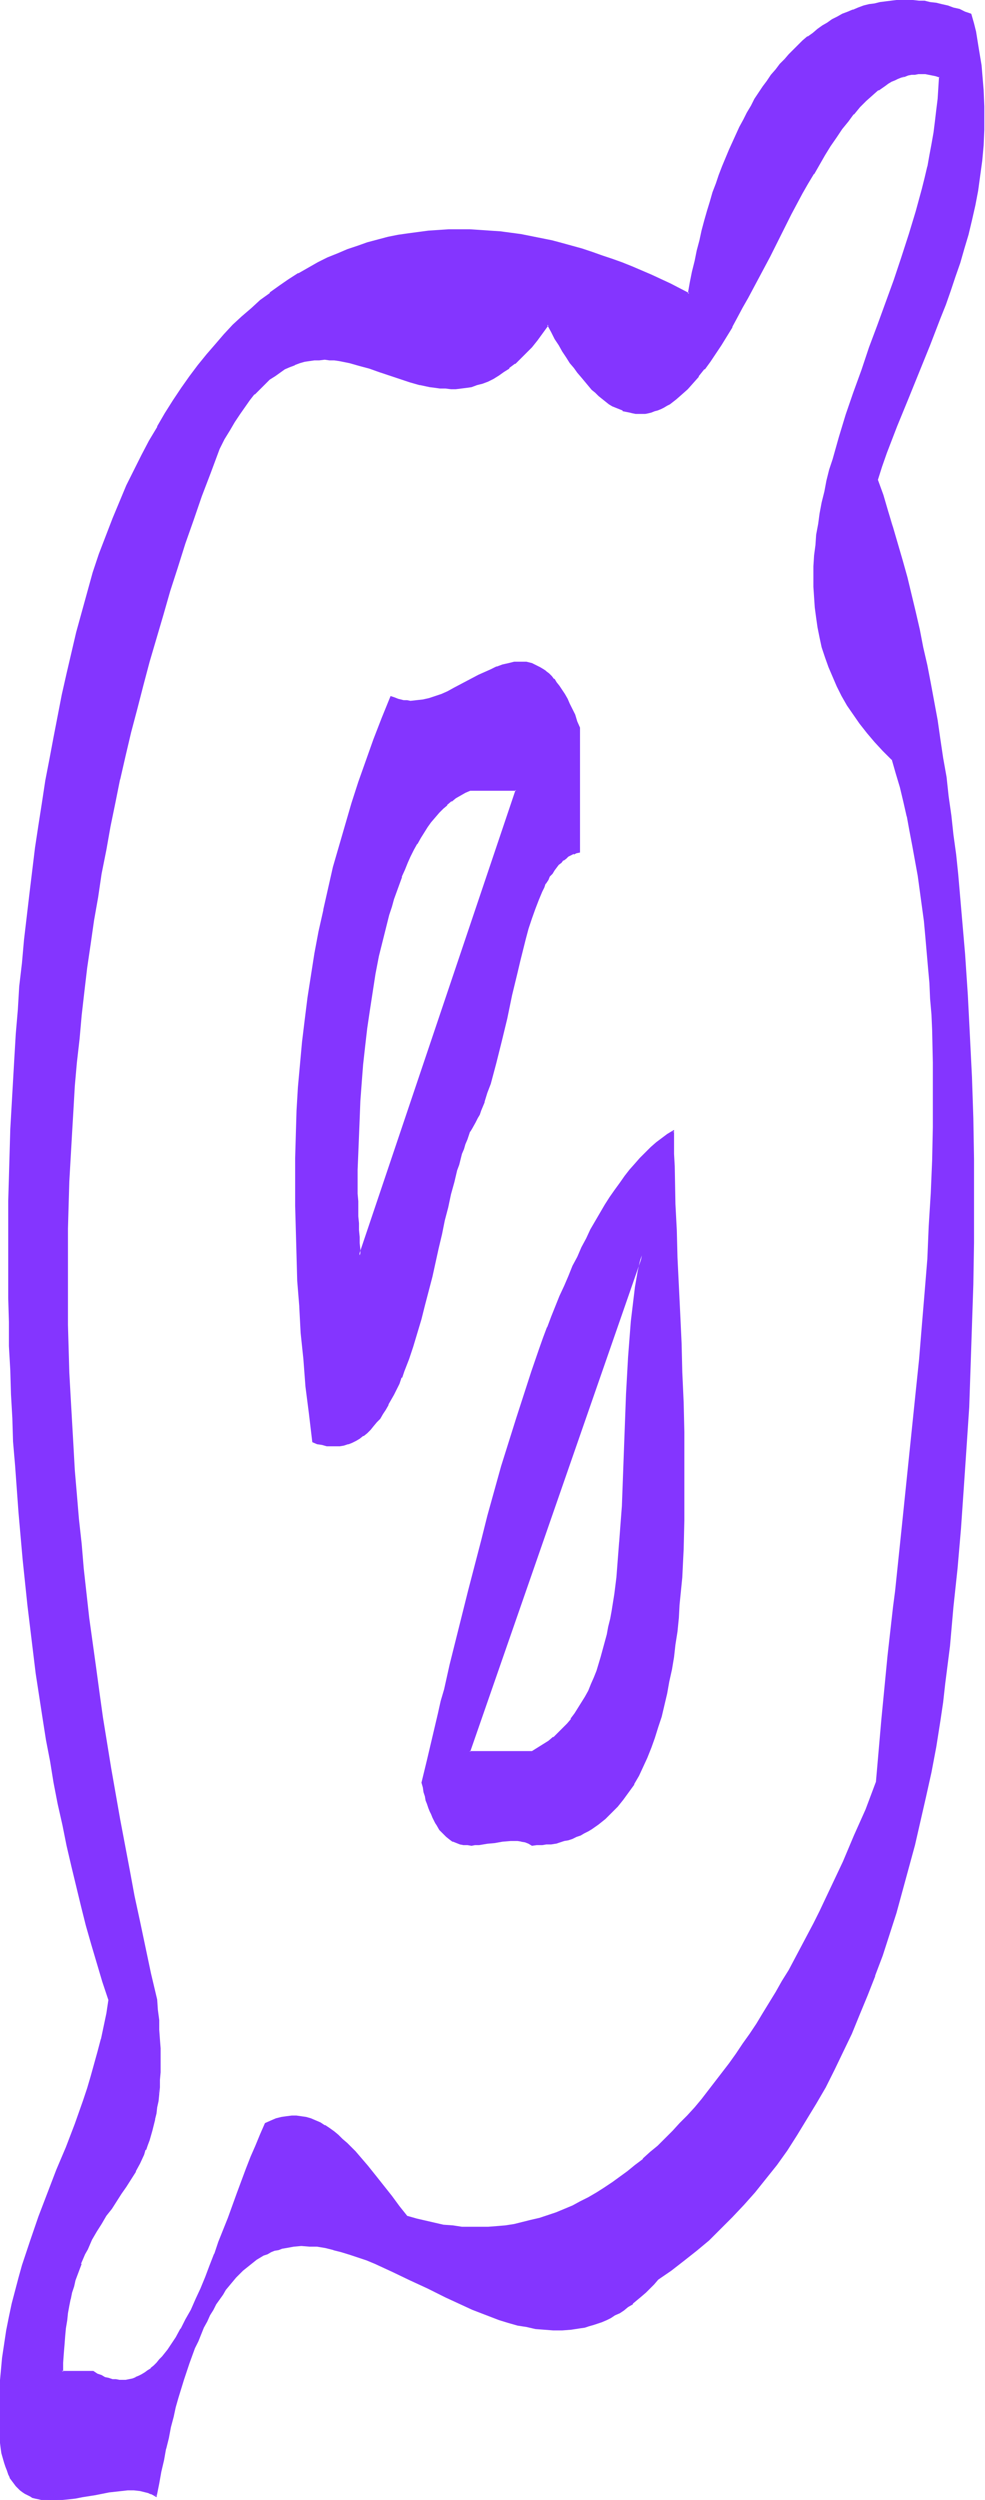 <svg xmlns="http://www.w3.org/2000/svg" fill-rule="evenodd" height="588.515" preserveAspectRatio="none" stroke-linecap="round" viewBox="0 0 1435 3642" width="231.921"><style>.brush1{fill:#8435ff}.pen1{stroke:none}</style><path class="pen1 brush1" d="m524 1829-1-9v-9l-1-9v-10l-1-10v-21l-1-11v-46l1-24v-25l1-25 2-26 2-27 2-26 3-27 3-27 3-26 4-26 5-26 5-26 5-25 7-24 3-12 3-11 4-12 3-11 4-10 4-11 4-10 5-10 4-10 5-9 5-9 5-9 5-8 5-8 5-7 6-7 6-7 6-6 6-5 6-6 6-4 7-4 7-4 7-3h68l-228 678zm320-588v-180l-4-10-3-9-4-8-4-8-3-8-4-6-4-6-4-6-4-5-3-5-4-4-4-4-4-4-4-2-4-3-4-2-4-2-4-1-4-2h-5l-4-1h-12l-9 2-8 2-9 3-9 4-9 4-8 4-36 19-9 5-9 4-10 3-9 3-9 2-9 2h-14l-5-1-4-1-5-1-5-2-4-2-13 31-12 31-11 31-11 31-10 31-9 31-9 31-8 31-8 31-7 32-7 31-5 32-6 32-5 32-4 32-4 33-3 33-2 33-2 34-2 34-1 35v70l1 36 1 36 2 37 2 37 3 38 3 39 4 39 4 40 5 41 7 2 7 2 6 1 7 1h6l6-1 6-1 6-1 6-3 5-2 5-3 6-4 5-4 5-5 4-5 5-5 4-6 5-6 4-7 4-7 4-7 4-8 4-8 4-8 3-8 4-9 7-18 6-19 6-19 6-20 5-21 10-41 10-42 5-20 4-20 5-20 4-18 5-19 4-17 2-8 3-8 2-7 2-7 3-7 2-7 3-6 2-6 3-4 5-10 3-5 3-6 2-6 5-12 4-13 5-14 4-14 4-15 4-16 4-16 7-34 8-33 7-34 4-16 5-16 4-16 4-15 5-15 5-14 5-13 5-13 3-5 2-6 3-5 3-6 4-4 3-5 3-4 3-4 4-3 3-4 4-2 4-3 3-2 5-2 4-1 4-1z"/><path class="pen1 brush1" d="m523 1828 2 1v-9l-1-9v-9l-1-10v-10l-1-10v-22l-1-11v-35l1-24 1-25 1-25 1-26 2-27 2-26 3-27 3-26 4-27 4-26 4-26 5-26 6-24 6-24 3-12 4-12 3-11 4-11 4-11 4-11-1 1 5-11 4-10 4-9 5-10 5-9v1l5-9 5-8 5-8 5-7 6-7 6-7 6-6 6-5h-1l7-6v1l6-5 7-4 7-4 7-3h-1 68l-1-1-228 677v7l231-685h-70l-7 3-7 4h-1l-6 4-7 4v1l-6 5-6 5-6 6-6 7-6 7-5 8-5 7-6 8-5 9-4 9-5 10-4 9-5 10-4 10v1l-4 10-4 11-3 11-4 11-3 12-4 12-6 24-5 25-5 25-5 26-4 27-4 26-3 27-2 26-2 27-2 26v1l-2 26-1 25-1 25v81l1 11v10l1 10v10l1 9v9l1 15v-7z"/><path class="pen1 brush1" d="M845 1242v-182l-4-9-3-10-4-8-4-8-3-7-4-7-4-6-4-6-4-5-3-5h-1l-3-4-4-4-4-3-1-1-3-2-5-3-4-2-4-2-4-2-4-1-4-1h-18l-8 2-9 2-8 3h-1l-8 4-9 4-9 4-36 19-9 5-9 4-9 3-9 3-9 2-9 1-9 1-5-1h-5l-4-1-4-1-5-2-6-2-13 32-12 31-11 31-11 31-10 31-9 31-9 31-9 31-7 31-7 31v1l-7 31-6 32-5 32-5 32-4 32-4 33-3 33-3 33-2 34-1 34-1 35v70l1 36 1 36 1 37 3 37v1l2 38 4 38 3 40 5 39 5 42 7 3 7 1 7 2h19l6-1 6-2h1l5-2 6-3 5-3 5-4h1l5-4 5-5 4-5 5-6 5-5 4-7 4-6 4-7v-1l4-7 4-7 4-8 4-8 3-9h1l3-9 7-18 6-18 6-20 6-20 5-20 11-42 9-41 5-21 4-20 5-19 4-19 5-18 4-17 3-8 2-8 2-8 3-7 2-7 3-7 2-6 2-6v1l3-5 5-9 3-6 3-5 2-6 5-12v-1l4-13 5-13 4-15 4-15 4-16 4-16 8-33 7-34 8-33 4-17 4-16 4-16 4-15 5-15 5-14 5-13 5-12 3-6 2-6v1l4-6 2-5 4-4 3-5 3-4 3-4 4-3 3-4v1l4-3 3-3 4-2 4-2v1l4-2 5-1-1-2-5 1-4 1-4 2-4 2-4 3-4 2v1l-3 3-4 3-3 4v1l-3 4-4 4-3 5-3 5-3 5-2 6-3 6-5 12h-1l-5 14-4 14-5 14-4 16-5 15-4 17-4 16-7 34-8 33-7 33-4 16-4 16-4 15-5 15-4 14-5 13-4 12-3 6-2 5-3 5-5 10-3 4-2 6-1 1-2 6-3 6-2 7-2 7-2 8-3 8-2 8-5 17-4 18-4 19-5 20-5 19-4 21-10 41-10 42-6 20-5 20-6 20-7 19-7 18v-1l-3 9-3 9-4 8-4 8-4 7-4 7-4 7-4 7-5 6-4 6-5 5-4 5-5 5-5 4-5 3-6 4h1l-6 2-6 3h1l-6 1-6 1-6 1h-6l-7-1-6-1-7-2-7-2 1 1-5-41-4-40-4-39-3-39-3-38-2-37-2-37-1-36-1-36v-70l2-35 1-34 2-34v1l2-34 4-33 3-32 5-33 4-32 6-32 6-32 6-31 7-31 8-31 8-32 9-31 10-31 10-30 10-31 12-31 12-31h-1l13-31h-2l5 2v1l5 1 4 1h1l4 1 5 1h14l9-1 10-2 9-3 9-4 9-4 9-5 36-19 9-4 9-4 9-4h-1l9-3 9-2h-1l9-1 4-1h8l4 1 4 1 4 1 4 1 4 2 4 2 4 3 4 3v-1l4 4 4 4 4 4 3 4 4 6 4 5 4 7v-1l3 7 4 7 4 8 4 8h-1l4 10v-1l4 10v180l1-1 1 2zm-70 1310h-91l251-723-4 23-4 24-4 24-3 25-2 26-2 26-1 27-2 27-2 54-1 27-1 28-2 54-2 26-1 27-3 26-2 25-3 25-4 24-2 11-2 12-3 11-2 12-3 10-3 11-4 10-3 10-4 10-4 10-4 9-5 9-5 9-5 8-5 8-5 8-7 7-6 7-6 6-7 6-8 6-7 6-8 4-9 5zm-160 45 2 7 1 6 2 7 2 5 1 6 2 5 2 5 2 5 2 4 2 4 2 4 2 4 4 6 5 5 4 5 5 4 5 3 5 2 5 1 6 2h22l11-2 12-2 11-1 11-1h11l6 1 5 1 5 2 5 2h14l7-1 7-1 6-1 7-1 6-2 6-2 6-2 6-2 5-2 6-3 5-3 5-3 11-7 9-8 9-8 9-10 8-10 8-11 7-11 7-13 7-12 6-14 6-14 5-15 5-15 4-16 5-16 4-17 3-17 3-18 3-18 3-19 2-19 2-19 2-19 2-20 1-20 1-21 1-20 2-42v-129l-2-43-1-44-1-42-2-43-2-42-2-40-1-20-1-20v-19l-1-19-1-19v-18l-1-18v-51l-8 5-8 6-8 6-8 7-8 7-8 9-7 8-8 9-7 9-7 10-8 10-7 11-7 11-7 12-7 12-6 12-7 13-7 13-6 13-7 14-6 14-6 14-7 15-6 15-6 15-6 16-6 16-5 16-12 32-11 34-11 34-11 35-10 35-10 36-10 36-10 37-19 72-9 37-9 36-8 36-9 35-4 18-4 17-9 34-8 34-8 33z"/><path class="pen1 brush1" d="M775 2551h-91l1 1 251-723h-2l-5 23-4 23-3 25-3 25-2 26-2 26-3 54-2 54-1 27-3 82-2 26-2 27v-1l-2 26-2 26-3 24-4 25-2 11-3 12-2 11-3 11-3 11-3 11-3 10-3 10-4 10-4 9-4 10-5 9-5 8-5 8-5 8-6 8h1l-6 7-7 7-6 6-7 7v-1l-7 6-8 5-8 5-8 5 1 2 8-5h1l7-4 8-6 7-6h1l6-6 7-6 6-7 6-7 1-1 5-7 6-8 5-9 4-8 5-9 4-9 4-10 4-10 4-10 3-11 3-10 3-11 2-11 3-12 2-11 2-12 4-24 3-25 3-25 2-26 2-27 1-26 4-82v-27l3-54 2-54 2-26 3-25 2-26 4-24 4-24 4-23-2-1-252 725h94l-1-2z"/><path class="pen1 brush1" d="m614 2597 2 7 1 7 2 6 1 6 2 5 2 6 2 5 2 4 2 5 2 4 2 4 2 3 4 7 5 5 5 5 5 4 4 3h1l5 2 5 2 5 1h6l6 1 5-1h6l12-2 11-1 11-2 12-1h-1 11l6 1h-1l6 1 5 2 5 3 7-1h8l6-1h7l6-1h1l6-2 6-2 6-1 6-2 6-3 6-2 5-3 6-3 5-3 10-7 10-8 9-9 9-9 8-10 8-11 8-11v-1l7-12 6-13 6-13 6-15 5-14 5-16 5-15 4-17 4-17 3-17 4-18 3-18 2-18 3-19 2-20 1-19 2-20 2-20 1-21 1-20 1-42v-129l-1-43-2-44-1-42-2-43-4-82-1-40-1-19-1-19-1-55-1-18v-35l-10 6-8 6-8 6-8 7-8 8-8 8-7 8-8 9-7 9-7 10-8 11-7 10-7 11-7 12-7 12-7 12-6 13-7 13-6 14-7 13-6 15-6 14-7 15-6 15-6 15-6 16v-1l-6 16-6 17-11 32-11 34-11 34-11 35-11 35-10 36-10 36-9 36-19 73-9 36-9 36-9 36-8 36-5 17-4 18-16 68-8 33h3l7-33 17-68 4-17 4-18 9-35 8-36 9-36 9-36 19-73 10-36 10-37 10-35 11-35 10-35 11-35 11-33 12-33 6-16 6-15v-1l6-15h-1l6-15 7-15 6-15 6-14 6-15 7-13 6-14 7-13 7-12 6-13 7-12 7-11 7-11 7-11 8-10 7-10 7-10 8-8 7-9 8-8 8-7 8-7h-1l8-6 8-6 9-5-2-1v51l2 55v19l1 19 2 40 4 82 1 43 2 42 1 44 1 43 1 43v43l-1 43-1 42-1 20-1 21v-1l-1 20-2 20-2 20-2 19-2 19-3 19-3 18-3 18-4 17-4 17-4 16-4 16-5 15-6 15 1-1-6 15-6 13-7 13-7 12-7 12-8 10h1l-9 11v-1l-9 10-9 8h1l-10 8-10 7-6 3h1l-6 3-5 3-6 2-6 2-5 2-7 2-6 2-6 1-6 1-7 1-7 1h-14 1l-5-2-5-2-6-1-5-1h-1l-5-1h-6l-11 2-11 1-12 2-11 2h-17l-5-1-5-1-5-2v1l-5-2-5-4-5-3-4-4-5-6-4-6-2-4v1l-2-4-2-4-2-5-2-4-2-5-2-5-1-6-2-6-1-6-2-7v1l-1-7h-3z"/><path class="pen1 brush1" d="m1300 1106 6 20 6 21 5 21 5 21 4 21 5 22 3 22 4 21 3 22 3 22 3 23 3 22 2 23 2 22 1 23 2 23 1 23 1 23 1 47v94l-1 48-2 48-2 48-3 48-4 49-3 48-5 49-4 48-10 98-11 96-10 96-3 24-2 23-5 47-5 47-5 47-4 45-3 46-16 39-17 39-16 37-17 37-9 18-8 18-9 17-9 18-9 17-9 17-9 16-9 16-10 17-19 31-9 15-10 15-10 14-10 14-9 14-10 14-11 13-10 13-10 13-10 12-11 12-11 11-10 11-11 11-11 11-11 9-11 10-11 9-11 9-11 8-12 8-11 8-12 7-11 7-12 6-12 6-12 5-12 5-12 4-12 4-12 3-13 3-12 3-13 2-12 1-13 1-13 1-13-1h-13l-13-1-13-2-13-2-13-3-14-4-13-4-12-14-11-15-23-30-12-14-12-14-6-7-12-13-6-5-7-6-6-5-6-5-7-4-7-3-6-4-7-2-7-2-7-2-7-1h-7l-7 1-8 1-7 2-8 3-8 4-7 16-7 16-7 17-6 17-14 35-13 36-13 35-7 18-7 17-6 17-7 16-7 16-7 15-8 15-7 13-7 13-4 6-4 6-4 5-4 6-4 5-4 4-4 5-5 4-4 4-4 3-4 3-5 3-5 2-4 2-5 2-5 1-4 1h-15l-6-1-5-1-5-2-6-3-5-2-6-4H90l1-13 1-14 1-12 1-13 1-11 2-12 1-10 2-11 2-10 2-9 3-9 2-9 3-8 2-8 3-8 3-8 3-7 4-7 6-13 7-12 7-12 7-11 8-11 14-21 7-11 7-11 6-11 7-12 5-12 3-7 3-7 2-7 3-7 2-8 2-8 2-8 2-8 1-9 1-9 1-10 1-10 1-11 1-11v-35l-1-13-1-14-1-14-1-14-2-16-8-38-8-38-8-37-8-38-7-37-7-38-7-37-7-37-6-37-6-37-6-36-5-37-5-37-5-36-5-36-4-36-4-36-4-36-3-36-3-36-3-35-2-36-2-35-2-35-2-36-1-35-1-35v-35l-1-35 1-35v-35l1-35 1-34 2-35 1-35 2-34 3-35 3-34 3-35 4-34 4-35 4-34 5-35 5-34 5-34 6-35 6-34 7-34 7-35 7-34 8-34 8-34 8-35 9-34 10-34 9-35 10-34 11-34 11-35 11-34 12-35 12-34 13-35 13-34 7-15 7-13 8-12 7-11 8-11 7-10 8-8 7-8 7-7 8-7 7-5 7-5 8-5 7-3 7-3 7-3 8-2 7-1 7-1 7-1h15l7 1 7 1 15 3 14 4 15 4 15 5 14 5 15 5 15 4 15 4 15 4 7 1 7 1h8l8 1 7-1h8l7-1 8-2 8-2 8-2 7-4 8-3 8-5 8-5 8-6 8-6 8-7 8-8 8-9 8-10 8-11 8-11 6 10 5 10 6 10 5 8 6 9 5 8 6 7 5 7 5 7 6 6 5 6 5 6 5 5 5 4 5 4 5 4 5 3 5 4 5 2 5 2 4 2 5 2 5 1 5 1h4l5 1h5l4-1h4l5-2 4-1 5-1 4-2 5-3 4-2 4-3 9-6 8-7 9-8 8-9 8-9 9-11 8-11 8-11 8-13 8-13 8-13 7-14 8-14 8-15 16-29 16-31 31-61 16-30 8-15 8-14 9-14 8-14 8-13 9-12 8-12 9-12 9-10 8-10 9-10 9-8 10-7 9-7 4-3 5-3 5-2 5-2 5-2 5-2 5-1 5-1 5-1h15l5 1 5 1 6 1 5 2-1 16-1 16-1 16-2 17-3 16-3 17-3 16-3 17-4 16-4 17-9 33-10 33-11 33-11 33-12 33-11 33-12 33-12 33-12 32-11 33-10 32-9 32-4 16-4 16-4 15-3 16-3 16-3 15-2 16-2 15-2 15v16l-1 15v15l1 15 1 15 2 14 2 15 3 15 4 14 4 14 5 14 6 14 6 14 7 14 8 14 9 13 9 14 11 13 11 13 12 13 13 13zM1415 21l-9-3-8-3-9-3-8-2-9-3-8-1-9-2-8-1-8-1-9-1h-24l-8 1-8 1-8 1-8 2-8 2-8 2-7 2-8 3-8 3-7 4-8 3-7 4-7 5-8 4-7 5-7 6-7 5-7 6-7 6-6 7-7 7-6 7-7 7-6 8-7 8-6 8-6 9-6 9-6 9-5 10-6 10-5 10-6 11-5 10-5 11-5 12-5 12-5 12-4 12-5 13-4 13-5 13-4 14-4 14-4 14-3 14-4 15-3 15-3 16-4 16-2 16-28-14-28-13-14-6-14-6-14-6-15-5-14-5-15-5-14-5-30-8-14-4-15-3-15-3-15-2-15-3-15-1-15-2-15-1-15-1h-15l-15 1h-15l-15 1-15 2-14 2-15 3-15 3-15 3-14 4-15 5-15 5-14 6-14 7-15 7-14 7-14 8-14 9-14 9-13 10-14 11-13 11-14 13-13 12-13 14-13 14-12 15-13 15-12 17-12 17-12 18-12 19-11 19-12 20-11 21-11 22-10 23-11 24-10 24-10 25-10 27-9 27-8 28-8 29-7 29-8 30-7 30-6 31-7 31-6 31-6 32-5 32-5 32-6 32-4 33-5 33-4 34-4 33-4 34-3 34-3 34-3 34-3 35-2 34-2 35-2 35-1 35-2 35-1 35v35l-1 35v106l1 35 1 35 1 35 1 35 2 35 2 34 2 35 2 34 3 35 3 34 3 34 3 33 4 34 4 33 4 33 5 33 4 32 5 33 5 31 6 32 6 31 6 31 6 30 6 31 7 29 7 30 7 28 8 29 7 28 8 27 8 27 9 26-3 20-4 19-4 19-4 18-5 18-6 18-5 18-6 17-12 34-13 34-13 34-14 34-13 34-12 35-6 17-6 18-5 18-5 19-5 19-4 19-4 20-3 20-3 21-2 21-2 22-1 22v31l1 10v9l1 8 1 8 2 7 1 7 2 6 2 6 2 6 2 5 2 5 3 4 3 4 3 4 3 3 3 3 3 3 4 2 3 2 4 2 4 2 4 1 4 1 8 1 9 1h9l9-1 9-1 10-1 10-2 19-4 19-3 10-2h9l9-1h9l9 1 8 2 4 1 4 1 4 2 3 2 3-18 4-17 3-17 4-17 3-16 4-15 3-15 4-14 4-14 4-13 4-13 4-12 4-12 4-12 4-11 4-10 5-10 4-10 5-9 4-8 4-9 5-8 5-7 4-7 5-7 5-6 5-6 5-6 5-5 5-5 5-4 5-4 5-4 5-4 6-3 5-3 5-2 6-3 5-2 5-2 6-1 5-1 12-2 11-1h12l11 1 12 2 12 3 12 3 12 3 12 4 13 5 12 5 12 6 13 6 26 12 25 12 26 13 26 12 13 6 13 5 14 5 13 5 13 4 13 3 13 3 13 3 13 1 13 1h13l13-1 13-2 6-1 7-2 6-2 7-2 6-2 6-3 7-3 6-4 6-3 6-4 7-5 6-4 6-5 6-6 7-6 6-6 6-6 6-7 19-13 19-14 18-15 18-15 17-17 17-17 17-18 16-18 16-20 16-20 15-21 14-22 14-22 14-24 14-24 13-25 12-26 13-26 11-28 12-28 11-29 11-30 10-30 10-32 9-32 9-33 9-34 8-34 8-36 7-36 7-37 7-37 3-27 4-27 6-56 6-56 6-57 5-57 4-58 4-59 3-60 3-59 2-60 2-60 1-61v-60l-1-61-1-60-1-60-3-60-3-59-4-60-5-58-6-58-3-29-3-28-3-29-4-28-4-28-4-28-4-27-5-27-4-27-5-27-5-27-6-26-6-26-5-25-6-26-7-25-6-24-7-25-7-24-7-23-8-23-7-23 6-20 7-20 15-39 16-39 31-78 16-40 8-20 7-20 7-20 7-20 6-21 6-21 5-21 4-21 5-21 3-22 3-22 2-22 1-23v-34l-1-24-1-11-2-24-4-25-5-25-2-12-3-13z"/><path class="pen1 brush1" d="M1299 1107v-1l6 21 6 20 5 21 5 22v-1l4 22 4 21 4 22 4 22 3 22 3 22 3 22 2 22 2 23 2 23 2 22 1 23 2 23 1 23 1 47v94l-1 48-2 48-3 48-2 48-4 49-4 48-4 49-5 48-10 97-10 97-10 96-3 23-8 71-9 93-4 46-4 46v-1l-15 40-17 38-16 38-17 36-9 19-8 17-9 18-9 17-9 17-9 17-9 17-10 16-9 16-19 31-9 15-10 15-10 14-10 15-10 14-10 13-10 13-10 13-10 13-10 12-11 12-11 11-10 11-11 11-11 11-11 9-11 10h1l-12 9-11 9-11 8-11 8-12 8-11 7-12 7-12 6-11 6-12 5-12 5-12 4-12 4-13 3-12 3-12 3-13 2-12 1-13 1h-39 1l-13-2-14-1-13-3-13-3-13-3-14-4 1 1-12-15-11-15-23-29-12-15-12-14-6-7-12-12-7-6-6-6-6-5-7-5-6-4h-1l-6-4-7-3-7-3-7-2-7-1-7-1h-7l-8 1-7 1-8 2-7 3-9 4-7 16-7 17-7 16-7 18-13 35-13 36-14 35-6 18v-1l-7 18-6 16-7 17-7 15-7 16-8 14-7 14v-1l-7 13-4 6-4 6-4 6-4 5-4 5-4 4-4 5-4 4-5 4h1l-5 3-4 3-5 3-4 2-5 2h1l-5 2-5 1-5 1h-5 1-5l-5-1h-5l-6-2-5-1-5-3-6-2-6-4H90l2 1v-13l1-14 1-12 1-13 1-11 2-12 1-10 2-11 2-10v1l2-10 3-9 2-9 3-8 3-8 3-8h-1l3-7 3-7 4-7 6-14 7-12 7-11 7-12 8-10 14-22 7-10 7-11 7-11v-1l6-11 6-13 2-7h1l2-6 3-8 2-7 2-7 2-8 2-8v-1l2-8 1-9 2-9 1-10-2-10-1 10-1 9-1 10-2 9-1 8-2 8-2 8-3 8-2 7-2 7-3 7v-1l-3 7-5 13-7 11-6 11-7 11-7 11-15 21-7 11-7 11-7 12-7 12-6 14-4 7-3 7-3 7-3 8-2 8-3 9-3 8-2 9-2 10-2 10-2 10-2 11-1 11-2 12-1 12-1 13v14l-1 15h47l-1-1 6 4 6 3 5 2 6 2 5 1 5 1 5 1h6l5-1 5-1 4-1 5-2 5-2 5-2 4-3 5-3 4-4 4-3 5-4 4-5 4-4v-1l4-5 4-5 4-5 4-6 4-6 7-13 8-14 7-14 7-15 7-16 7-17 6-16h1l6-18 7-17 13-36 13-35 14-35 6-17 7-17 7-17 7-15 8-4 7-3v1l7-3 8-1h21l7 2 7 2h-1l7 3v-1l7 4 6 3 7 5 6 4 7 5h-1l7 6 6 5 12 13 6 7 12 13 12 15 23 30 11 15 12 14 14 5 13 3 14 3 13 2 13 2 13 1 13 1h13l13-1h13l13-2 12-2 13-2 12-3 12-4 13-4 12-4 12-5 12-5 12-6 11-6 12-7 12-7 11-8 11-8 12-8 11-9 11-9 11-10 11-10 11-10 11-11 10-11 11-11 10-12 11-12v-1l10-12 10-13 11-13 10-14 9-14 10-14 10-15 10-15 9-15 19-31 10-16 9-16 9-17 9-17 9-17 9-17 9-18 8-17 9-19 17-36 17-38 16-38 16-40 4-45 4-46 9-93 8-71 2-24 11-96 10-96 10-97 4-49 5-49 4-48 3-48v-1l3-48 2-48 2-48 1-48 1-47-1-47-1-47-1-23-1-23-1-23-2-23-2-22-2-23-3-22-2-23-3-22-4-22-3-22-4-21-4-22-5-21-5-21-5-21-6-21-6-21-2 2z"/><path class="pen1 brush1" d="m232 3051 1-10v-11l1-11v-35l-1-13-1-14v-14l-2-15-1-15-9-38-8-38-8-38-8-37-7-38-7-37-7-37-13-74-6-37-6-37-5-36-5-37-5-36-5-36-4-36-4-36-3-36-4-36-3-36-3-35-2-36-2-35-2-35-2-36-1-35-1-35v-140l1-35 1-34 2-35 2-35 2-34 2-35 3-34 4-35 3-34 4-35 4-34 5-34 5-35 6-34 5-34 7-35 6-34 7-34 7-35v1l8-35 8-34 9-34 9-35 9-34 10-34 10-34 10-35 11-34 11-35 12-34 12-35 13-34 13-35 7-14 8-13 7-12 8-12 7-10 7-10 7-9v1l8-8 7-7 7-7 8-5 7-5 7-5 7-3 8-3h-1l8-3 7-2 7-1 7-1h8-1l8-1 7 1h7l7 1 15 3 14 4 15 4 14 5 15 5 15 5 15 5 14 4h1l14 3 8 1 7 1h8l8 1h7l8-1 8-1 7-1 8-3 8-2 8-3 8-4 8-5 7-5 8-5v-1l8-6h1l7-7 8-8 9-9 8-10 8-11 8-11-2-1 6 11 5 10 6 9 5 9 6 9 5 8 6 7 5 7 6 7 5 6 5 6 5 6 5 4 5 5 5 4 5 4 5 4 5 3 5 2 5 2 5 2v1l5 1 5 1 4 1 5 1h14l5-1 4-1 5-2 4-1 5-2 4-2 5-3 4-2 9-7 8-7 9-8 8-9 8-9v-1l8-10h1l8-11 8-12 8-12 8-13 8-13v-1l7-13 8-15 8-14 16-30 16-30 31-62 16-30 8-14 9-15v1l8-14 8-14 8-13 9-13 8-12 9-11 8-11v1l9-11 9-9 9-8 9-8v1l10-7 4-3 5-3 5-2 4-2 5-2 5-1-6-1-5 2-5 2-4 2-5 3-5 3-9 6v1l-10 7-9 8-9 10-8 10-9 11-9 11-9 12-8 12-8 14-8 13-9 14-8 15-8 14-16 30-32 62-15 30-16 30-8 14-8 14-8 14-7 14-8 12-8 13-8 11-8 12-9 10-8 9-8 9-8 8-9 7-8 6-5 3-4 2-4 3-5 2 1-1-5 2-4 1-5 1-4 1h-5 1l-5 1-5-1h-4l-5-1-4-1-5-2-5-2-5-2-5-3h1l-5-3-5-3-5-4-5-4-5-4-5-5-5-6-6-6v1l-5-7-5-6-5-7-6-8-5-8-6-8-5-9-6-10v1l-5-10-7-12-9 13-8 10-8 10-8 9-8 8-8 7-8 7v-1l-8 6-8 5-7 5-8 3-8 4v-1l-8 3-7 2-8 2-7 1h-23l-8-1h1-8l-7-2-15-3-15-4-15-5-14-4-15-5-14-5-15-5-15-3-14-3-8-1-7-1h-15l-7 1h-7l-8 2-7 2-7 2v1l-8 3-7 3-7 5-8 5-7 5-8 7-7 7-7 8-8 9-7 9-8 11-7 11-8 12v1l-7 13-7 14h-1l-13 35-12 35-12 34-12 35-11 34-11 34-11 35-10 34-10 34-9 35-9 34-8 34-8 35-8 34-8 34-6 35-7 34-6 34-6 35-5 34-6 34-4 35-4 34-4 34-4 35-3 34-3 35-3 34v1l-2 34-2 35-1 35-1 34-1 35-1 35v70l1 35 1 35 1 35 1 36 2 35 2 35 3 36 3 36 3 35 3 36 4 36 4 36 4 36 5 36 4 37 6 36 5 37 6 36 6 37 12 74 7 37 7 38 8 37 7 38 8 37 9 38v1l8 38v-1l2 16 1 14 1 14 1 14v13l1 12v12l-1 11v11l-1 11 2 10z"/><path class="pen1 brush1" d="m1318 112 5-2 5-1h5l5-1h10l5 1 5 1 5 1 6 2-1-1-1 16-1 16-2 16-2 17-2 16-3 17-3 16-3 17v-1l-4 17-4 16-9 33-10 33-11 34-11 33-12 33-12 33-12 32-11 33-12 33-11 32-10 33-9 32-5 15-4 16-3 16-4 16-3 16-2 15-3 16-1 15-2 15-1 16v30l1 15 1 15 2 15 2 14 3 15 3 14 5 15 5 14 6 14 6 14 7 14 8 14 9 13 9 13 11 14 11 13 12 13 13 13 2-2-13-13-12-13-11-13-11-13-9-13-9-14-8-14v1l-7-14-6-14-6-14-5-14-4-14-4-15-3-14-2-15-2-14-1-15-1-15v-15l1-15 1-16v1l1-16 2-15 2-15 3-16 3-16 3-15 4-16 4-16 4-16 10-32 10-32 11-32 11-33 12-33 12-33 12-33 11-33 12-33 10-33 10-33 9-33 4-16 4-17 4-17 3-16 3-17 2-16 2-16 2-17 1-16v-17l-6-2-5-2h-1l-5-1h-21l-5 1-5 1-5 1-5 2 6 1z"/><path class="pen1 brush1" d="m1415 20-9-3-8-4-9-2-8-3-9-2-8-2-9-1-8-2h-8l-9-1h-24l-8 1-8 1-8 1-8 2-8 1-8 2-8 3-7 3h-1l-7 3-8 3-7 4-8 4-7 5-7 4-7 5-7 6-7 5h-1l-7 6-6 6-7 7-7 7-6 7-7 7-6 8-7 8-6 9-6 8-6 9-6 9-5 10-6 10-5 10-6 11-5 11-5 11-5 11-5 12-5 12-5 13-4 12-5 13-4 14-4 13-4 14-4 15-3 14-4 15-3 15-4 16-3 15-3 17 2-1-27-14-28-13-14-6-14-6-15-6-14-5-15-5-14-5-15-5-29-8-15-4-15-3-15-3-15-3-15-2-15-2-15-1-15-1-15-1h-30l-15 1-15 1-15 2-15 2-14 2-15 3-15 4-15 4-14 5-15 5-14 6-15 6-14 7-14 8-14 8h-1l-14 9-13 9-14 10v1l-14 10-13 12-14 12-13 12-13 14-12 14-13 15-13 16-12 16-12 17-12 18-12 19-11 19v1l-12 20-11 21-11 22-11 22-10 24-10 24-10 26-10 26-9 27-8 29-8 29-8 29-7 30-7 30-7 31-6 31-6 31-6 32-6 31-5 33-5 32-5 33-4 33-4 33-4 34-4 34-3 34-4 34-2 34-3 35-2 34-2 35-2 35-2 35-1 35-1 35-1 35v141l1 35v35l2 35 1 35 2 35 1 34 3 35 5 69 6 68 7 67 4 33 4 33 4 33 10 65 5 32 6 31 5 31 6 31 7 31 6 30 7 30 7 29 7 29 7 28 8 28 8 27 8 27 9 27v-1l-3 20-4 19-4 19v-1l-5 19-5 18-5 18-5 17-6 18-12 34-13 34-14 33-13 34-13 34-12 35-6 18-6 18-5 18-5 19-5 19-4 19-4 20-3 20-3 20-2 22-2 21v1l-1 22v41l3 9v-9l-1-10v-31l1-22 2-22 2-21 3-21 3-20 4-20 5-19 4-19 5-18 6-18 5-18 6-18 13-35 13-34 13-34 13-33 13-34 12-35 6-17 6-18 5-17 5-19 4-18 4-19 4-19 3-20-8-26-9-27-7-28-8-28-8-28-7-29-7-29-6-30-7-30-6-30-6-31-6-31-5-32-6-31-9-65-5-33-4-33-4-33-7-67-6-69-5-68-2-35-2-34-2-35-1-35-1-35-1-35v-35l-1-35v-71l1-35 1-35 1-35 1-35 1-35 2-35 2-35 3-34 2-34 3-35 3-34 4-34 3-34 4-33 4-34 5-33 5-33 5-32 5-32 6-32 5-32 7-31 6-31 7-31v1l7-31 7-29 7-30 8-29 8-28 10-27 9-26 10-26 10-24 11-24 10-22 11-22 11-21 12-20 11-20 12-18 12-18 12-18 12-16 13-15 12-15 13-14 13-14 13-12 14-13h-1l14-11 14-11v1l13-11 14-9 14-9 14-8 14-7 14-7 15-7 14-6v1l14-6 15-4 15-5 14-3 15-3 15-3 15-2 15-1 15-2h-1 15l15-1 15 1h15l15 1 15 2 15 2 15 2 15 2 15 3h-1l15 4 15 3 29 9 15 4 15 5 14 5 14 6v-1l15 6 14 6 14 6 28 13 28 15 4-18 3-16 3-15 4-15 3-15 4-15 4-14 4-14 4-14 4-13 4-13 5-13 4-12 5-12 5-12 5-11 5-11 5-11 6-11 5-10 6-10v1l6-10 5-9 6-9 6-9 7-8 6-8 6-8 6-8 7-6 7-7 6-7 7-6 7-6 7-5 7-6 7-5 7-4 8-5h-1l8-4 7-3 8-4 8-3h-1l8-3 8-2 7-2 8-2 8-2 8-1 8-1h8l8-1h8l8 1h9-1l9 1 8 1 9 2 8 2 8 2 9 2 8 3 9 3h-1l9 3h-1l2-2z"/><path class="pen1 brush1" d="m-2 3542 1 9 1 8 1 8 1 7 2 7 2 7 2 6 2 5 2 6 2 4v1l3 4 3 4 3 4 3 3 3 3 4 3 3 2 4 2 4 2 3 2 4 1 5 1 8 2h18l9-1 10-1 9-1 10-2 19-3 20-4 9-1 9-1 9-1h9l9 1 8 2 4 1 4 2-1-1 4 2 5 3 4-20 3-17 4-17 3-17v1l4-16 3-16 4-15 3-14 4-14 4-13 4-13 4-12 4-12 4-11 4-11 5-10 4-10 4-10 5-9 4-9 5-8 4-8 5-7 5-7 4-7 5-6 5-6 5-6 5-5 5-5 5-4 5-4 5-4 5-4 5-3 5-3 6-2 5-3 5-2 6-1 5-2 6-1 11-2 11-1 12 1h-1 12l12 2 12 3h-1l12 3 13 4 12 4 12 4 12 5 13 6 13 6 25 12 26 12 26 13 26 12 13 6 13 5 13 5 13 5 13 4 14 4 13 2 13 3 13 1 13 1h13l13-1 13-2 7-1 6-2 7-2 6-2 6-2 7-3 6-3 6-4 7-3 6-4 6-5 7-4v-1l6-5 6-5 7-6 6-6 6-6 6-7 19-13 18-14 19-15 18-15 17-17 17-17 17-18 16-18 16-20 16-20 15-21 14-22 14-23 14-23 14-24 13-26 12-25 13-27 11-27 12-29 11-28v-1l11-29 10-31 10-31 9-33 9-33 9-33 8-35 8-35 8-36 7-37 6-38 4-27 3-27 7-55 5-57 6-56 5-58 4-58 4-59 4-60 2-59 2-60 2-60 1-61v-121l-1-60-2-60-3-60-3-59-4-60-5-58-5-58-3-29-4-29-3-28-4-28-3-28-5-28-4-27-4-28-5-27-5-27-5-26-6-26-5-26-6-26-6-25-6-25-7-25-7-24-7-24-9-23 7 24 7 24 6 24 7 25 6 25 6 25 6 26 6 25 5 27 5 26 5 27 5 27 5 27 4 27 4 28 4 28 4 28 3 29 3 28 3 29 6 58 5 59v-1l4 60 3 59 2 60 2 60 1 60 1 61-1 60-1 61-1 60-2 60-3 59-3 60-4 59v-1l-5 59-5 57-5 57-6 56-6 55-4 28-3 27-7 37-7 37-8 36-7 36v-1l-8 35-9 34-9 33-10 32-10 31-10 31-10 30v-1l-11 29-12 29-11 27-13 27-12 25-13 25-14 25v-1l-14 24-14 23-15 21-15 21-15 21-16 19-16 19-17 17-17 18-17 16-18 15-18 15-19 14-19 13-6 7-6 6-6 7-7 5-6 6h1l-7 5v-1l-6 5-6 5-7 4h1l-7 3-6 4-6 3-7 2h1l-7 3-6 2-7 2-6 1-6 2-13 2-13 1h-13l-13-1-13-2-13-2-13-3-13-3-13-5-13-4-13-5-13-5-13-6-26-12-26-13-26-12-25-12-13-6-13-6-12-5-12-5-13-4-12-4-12-3-12-2-12-2-11-1h-12l-12 1-11 1-6 2-5 1-5 2h-1l-5 2-5 3-6 2-5 3-6 3-5 4-5 4-5 4-5 4-5 5-5 5-5 6-5 6-5 7-5 6-4 7-5 8-5 8-4 8-5 9-4 9-4 9-5 10-4 11-4 11-4 11-4 12-4 13-4 12-4 14-4 13-4 15-3 15-4 15-4 16-3 16-3 17-4 18-3 18 2-1-4-2-4-2-4-1-4-1-8-2-8-1h-19l-9 1-10 2-19 3-20 4-9 1-10 2-9 1-9 1h-9l-9-1-8-1-4-1-4-2-4-1h1l-4-2-4-2-3-2-3-3-3-3-3-3-3-4v1l-3-4-3-5-2-4-2-6v1l-2-6-2-6-2-7v1l-1-7-1-8-2-7-1-9v1l-3-9z"/><path class="pen1 brush1" d="m1301 768-7-23-7-24-8-22 6-19 7-20 15-39 16-39 32-79 15-39 8-20 7-20 7-21 7-20 6-21 6-20 5-21 5-22 4-21 3-22 3-22 2-22 1-23v-34l-1-24-1-12-2-24-4-24-4-25-3-12-4-14-2 2 3 12 3 13 5 24 3 25 3 24 1 12v-1l1 24v34l-2 23-1 22-3 22-4 22-4 21-5 21-5 21-6 21-6 20-6 21-7 20-8 20-7 20-16 39-31 79-16 39-15 39-7 20-7 20 8 23 8 23 9 23z"/></svg>
